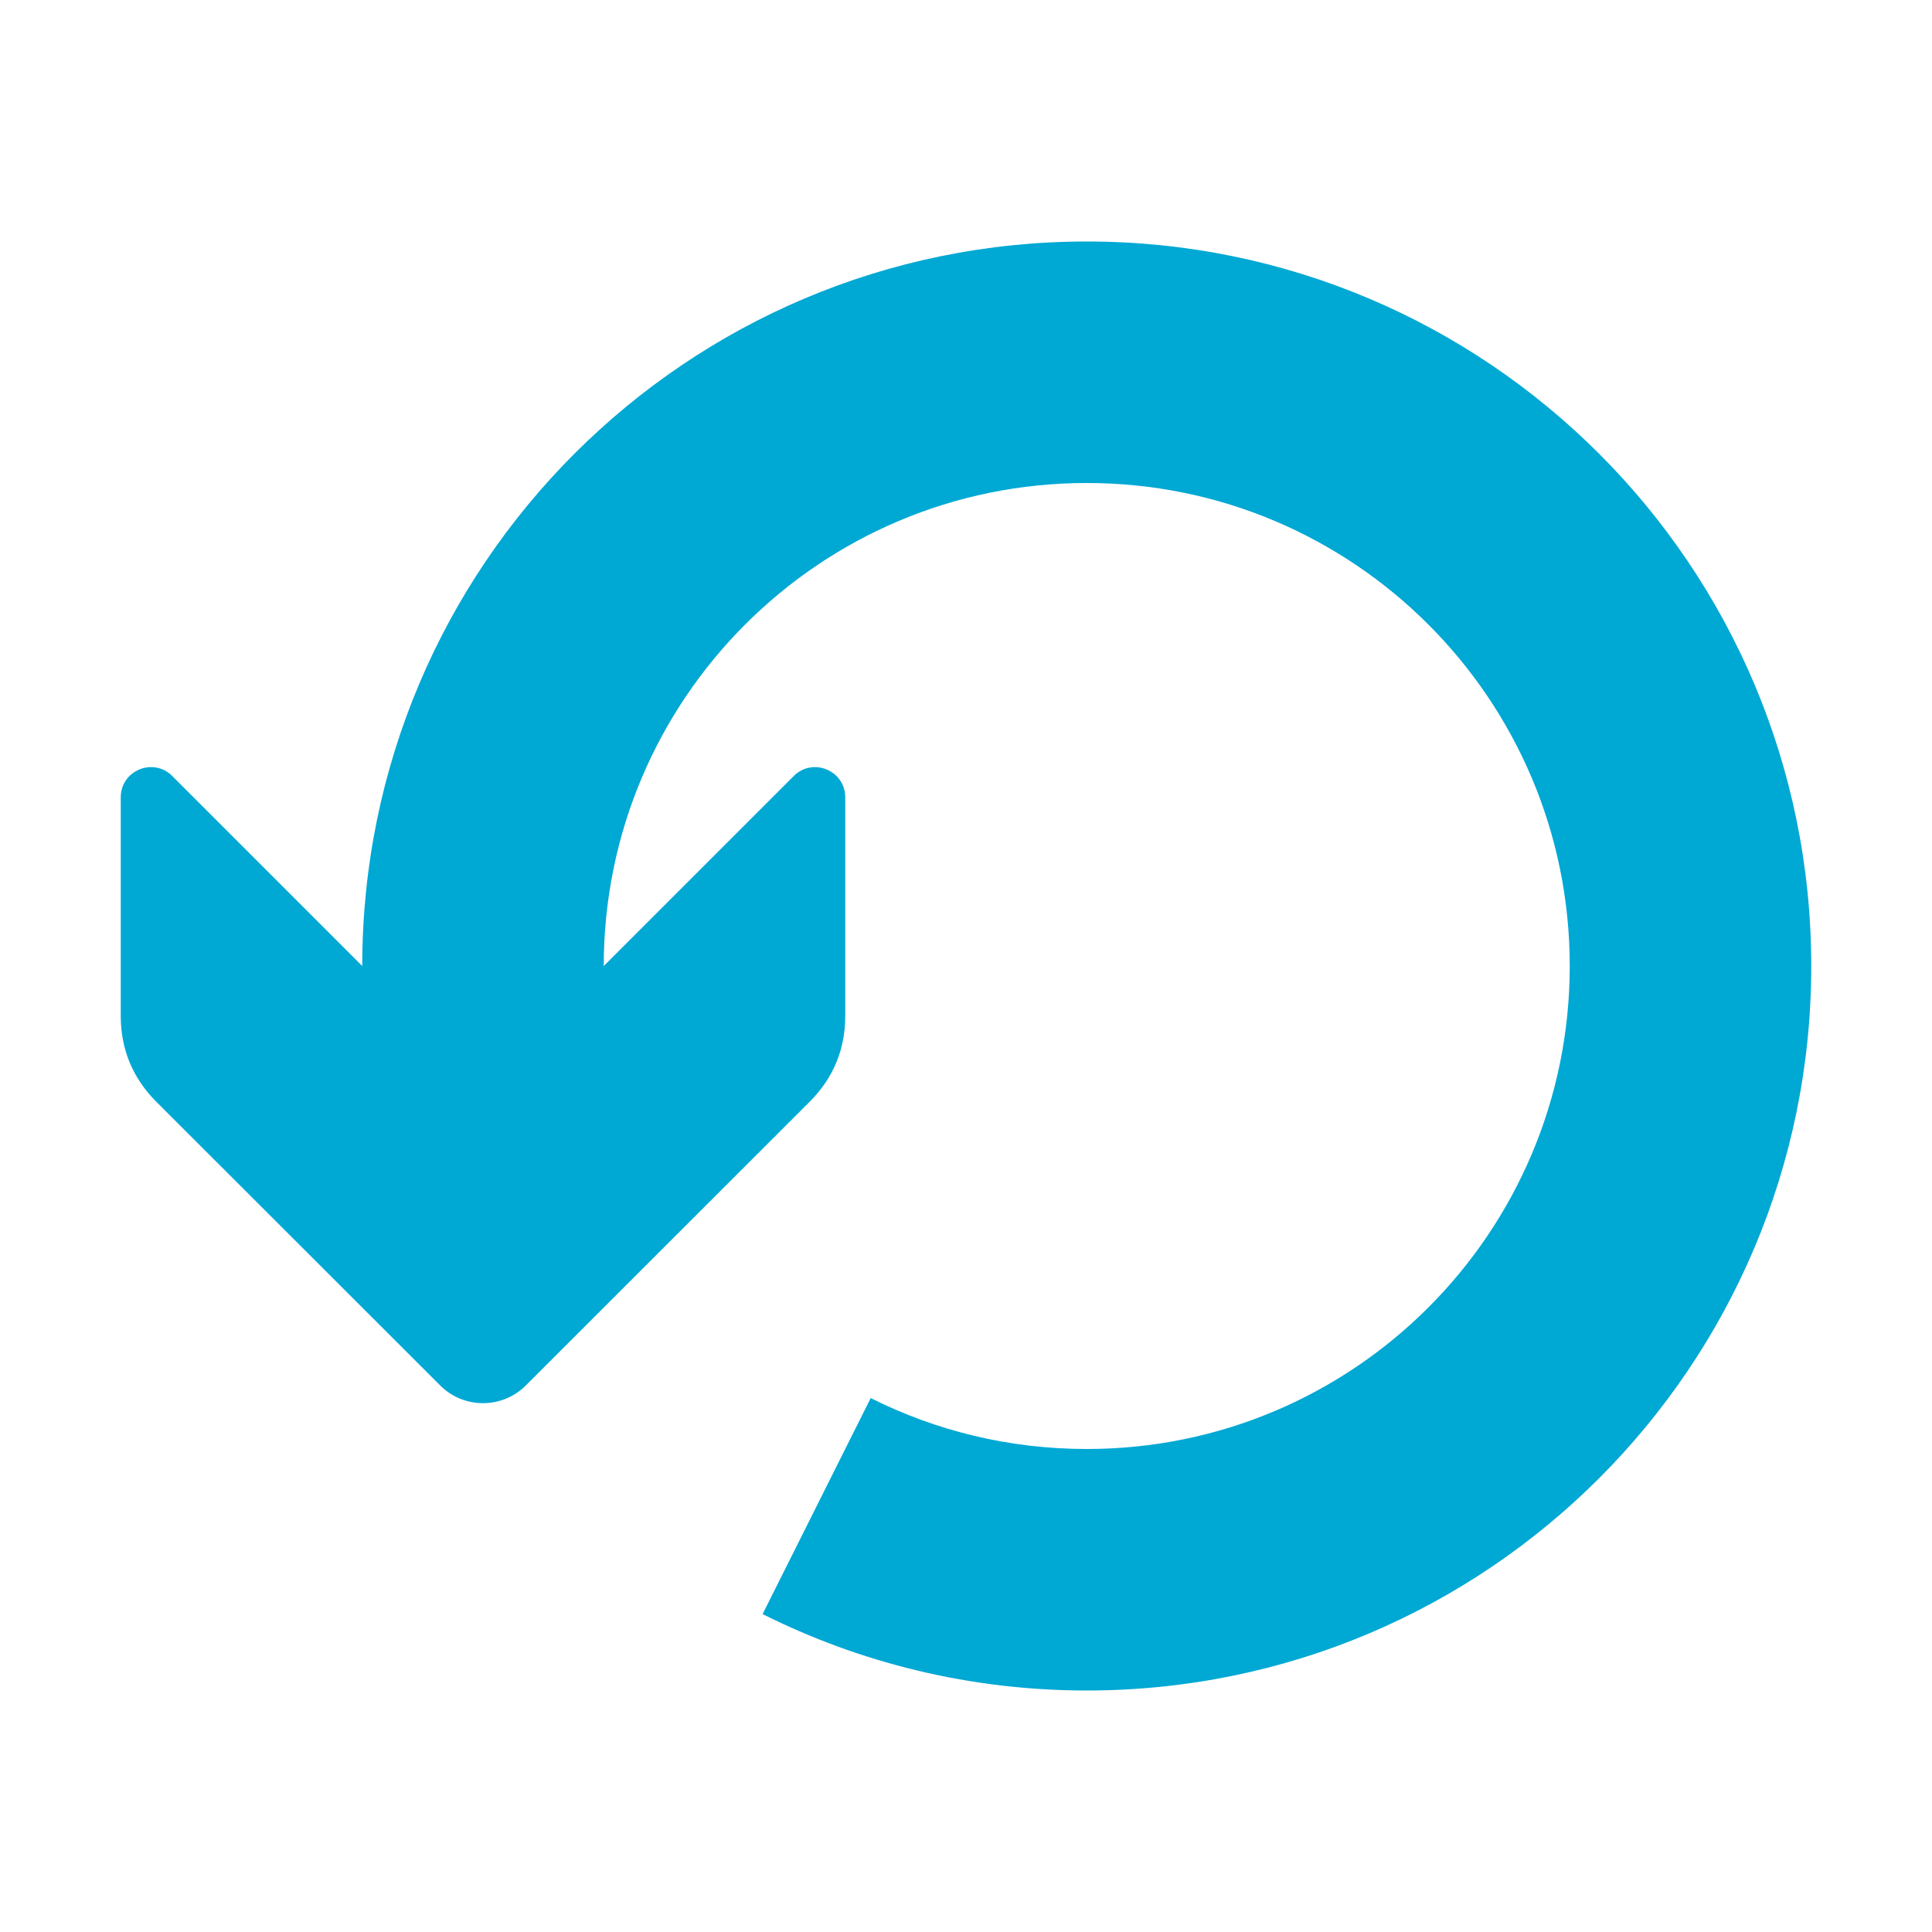 <?xml version="1.0" encoding="utf-8"?>
<!-- Generator: Adobe Illustrator 23.0.2, SVG Export Plug-In . SVG Version: 6.00 Build 0)  -->
<svg version="1.1"
	 id="Layer_1" shape-rendering="geometricPrecision" image-rendering="optimizeQuality" text-rendering="geometricPrecision"
	 xmlns="http://www.w3.org/2000/svg" xmlns:xlink="http://www.w3.org/1999/xlink" x="0px" y="0px" viewBox="0 0 1024 1024"
	 style="enable-background:new 0 0 1024 1024;" xml:space="preserve">
<style type="text/css">
	.st0{fill:#00a8d4;}
</style>
<title>rotate_right icon</title>
<desc>rotate_right icon from the IconExperience.com O-Collection. Copyright by INCORS GmbH (www.incors.com).</desc>
<path id="curve0" class="st0" d="M320,512l100.7-100.7c10.1-10.1,27.3-2.9,27.3,11.3v115.9c0,17.6-6.3,32.8-18.7,45.3L278.6,734.4
	c-12.4,12.4-32.8,12.4-45.2,0L82.7,583.8C70.3,571.3,64,556.1,64,538.5V422.6c0-14.2,17.2-21.4,27.3-11.3L192,512
	c0-212.1,171.9-384,384-384s384,171.9,384,384S788.1,896,576,896c-61.7,0-120.1-14.6-171.8-40.5L461.5,741
	c34.4,17.3,73.3,27,114.5,27c141.4,0,256-114.6,256-256S717.4,256,576,256S320,370.6,320,512z"/>
</svg>
